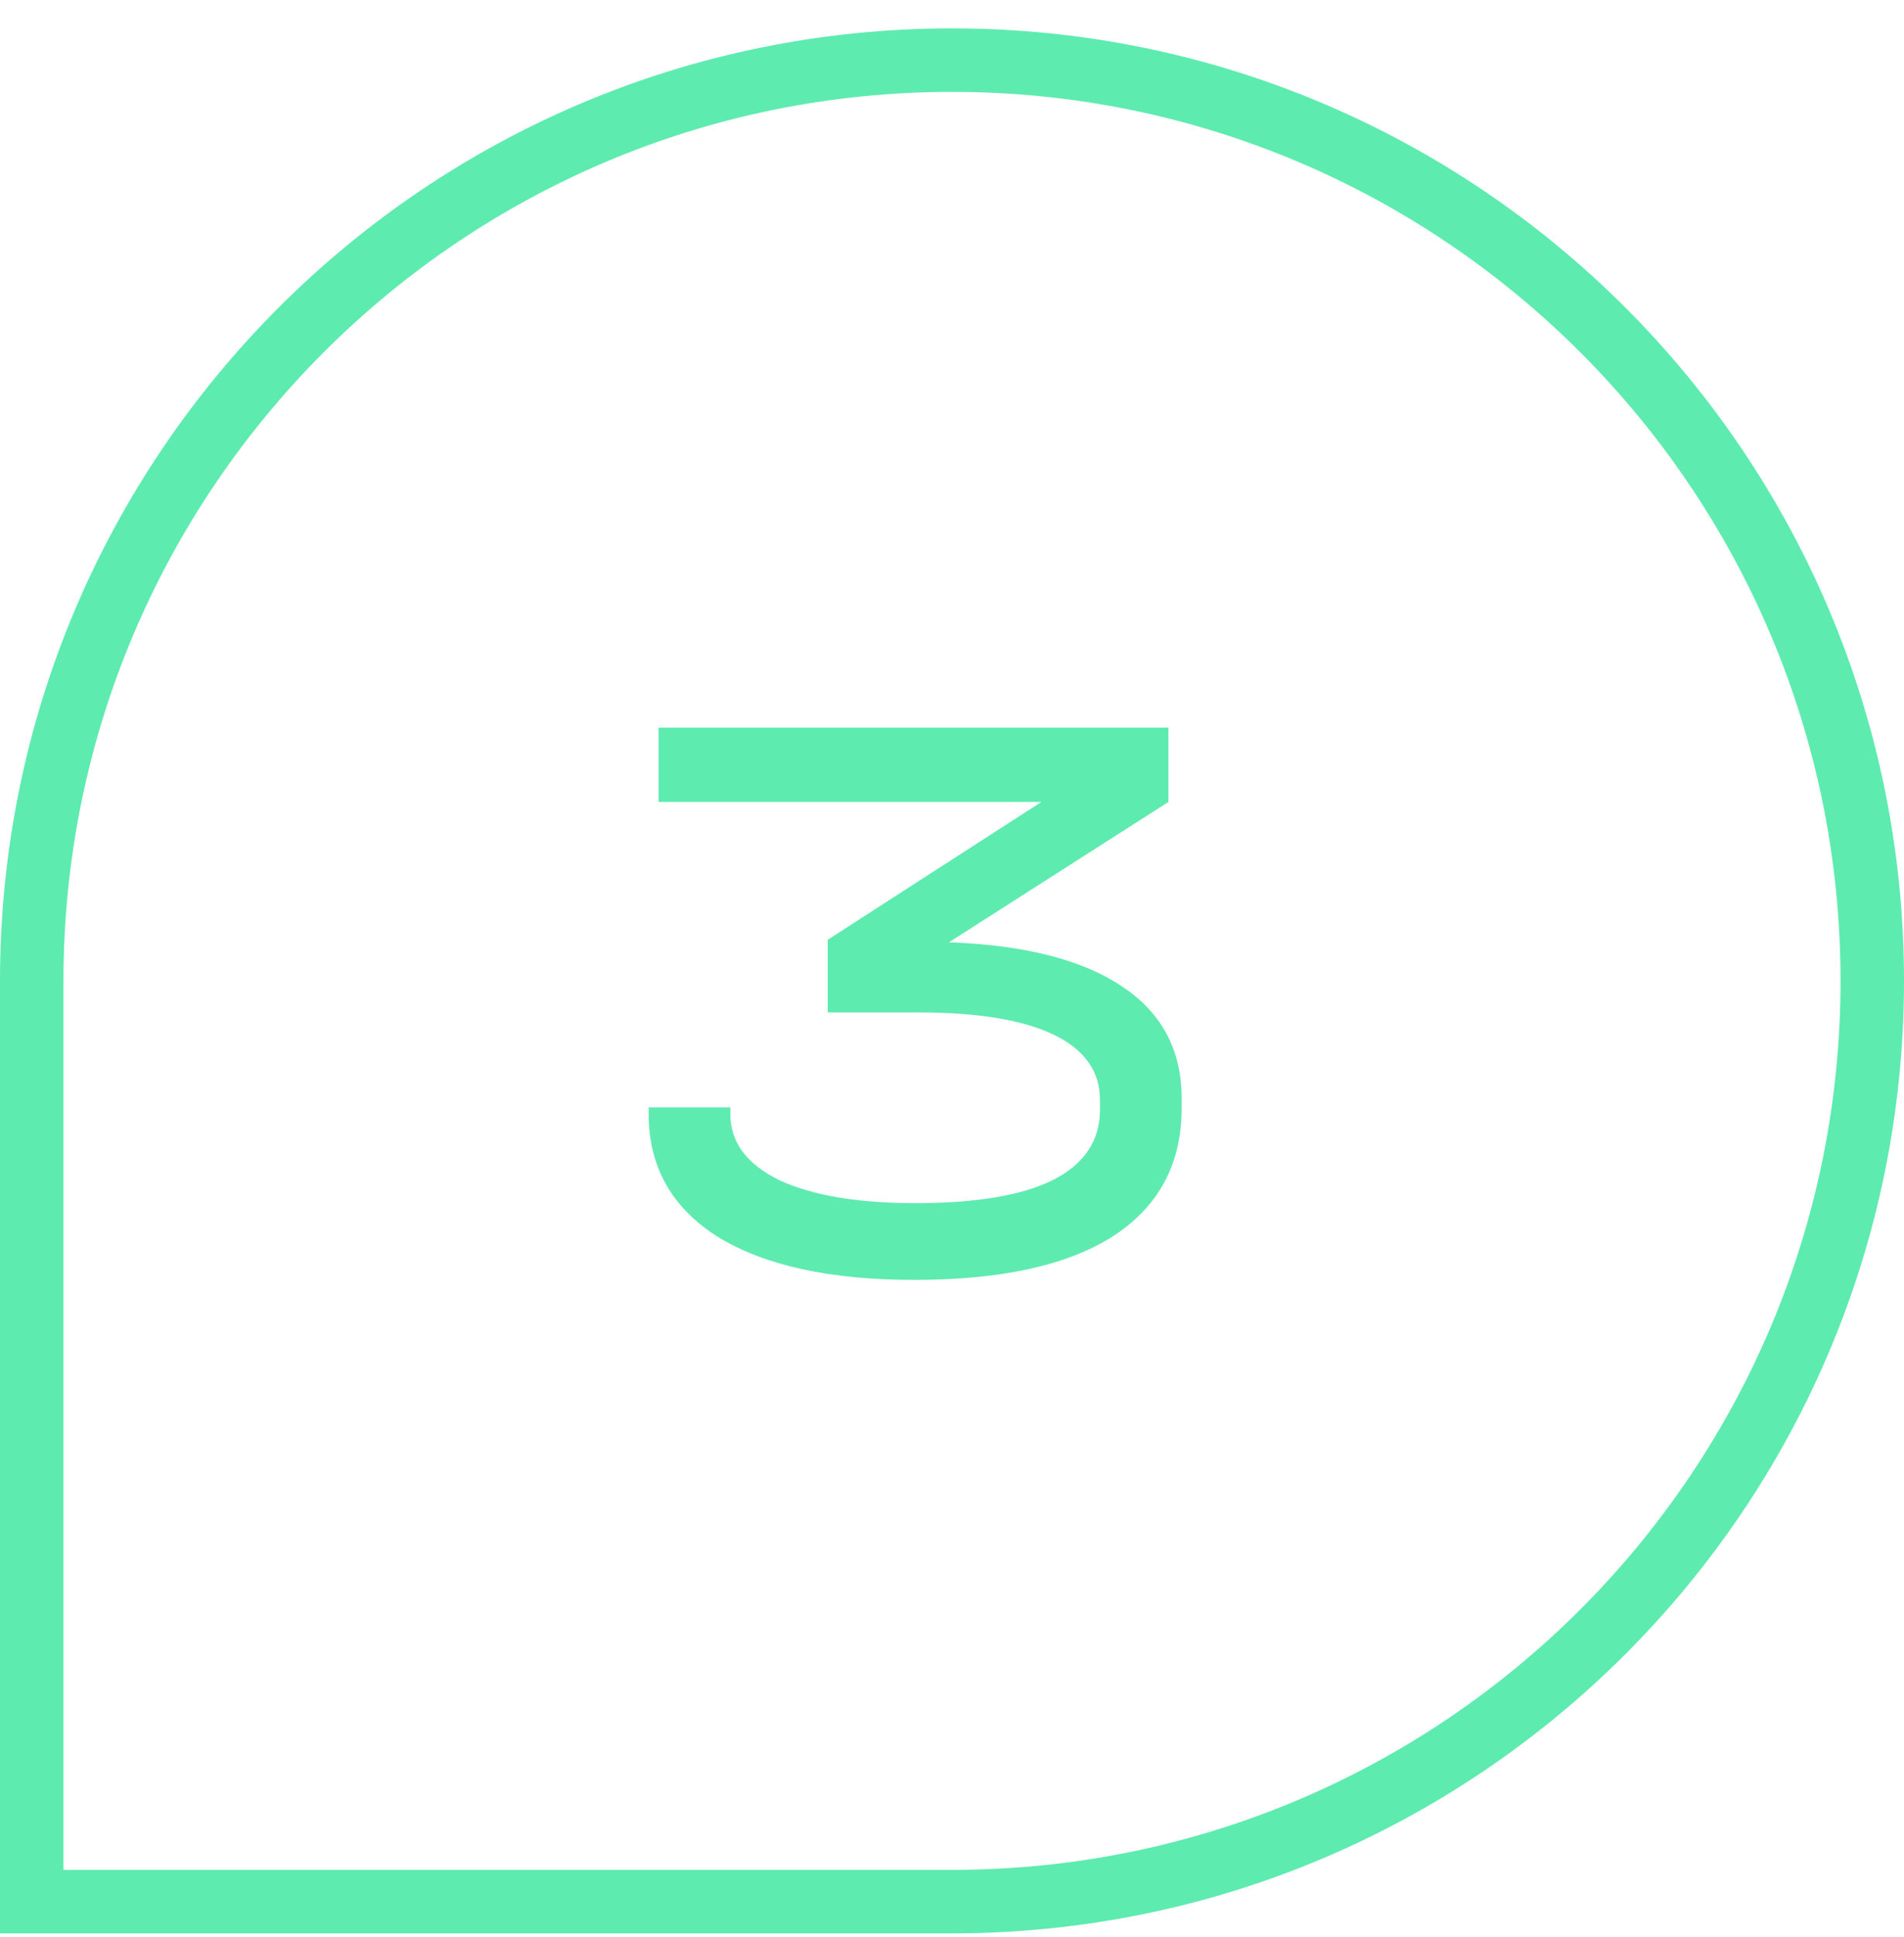 <?xml version="1.0" encoding="UTF-8"?> <svg xmlns="http://www.w3.org/2000/svg" width="60" height="61" viewBox="0 0 60 61" fill="none"> <path d="M1 30.894V59.894H30C46.016 59.894 59 46.91 59 30.894C59 14.878 46.016 1.894 30 1.894C13.984 1.894 1 14.878 1 30.894Z" stroke="#5EEBAF" stroke-width="2"></path> <path d="M29.905 29.678C32.279 29.765 34.091 30.224 35.339 31.056C36.604 31.888 37.237 33.067 37.237 34.592V34.904C37.237 36.655 36.517 37.998 35.079 38.934C33.64 39.853 31.551 40.312 28.813 40.312C26.161 40.312 24.098 39.861 22.625 38.96C21.169 38.041 20.441 36.75 20.441 35.086V34.878H23.015V35.086C23.015 35.97 23.526 36.663 24.549 37.166C25.589 37.651 27.019 37.894 28.839 37.894C30.763 37.894 32.21 37.651 33.181 37.166C34.169 36.663 34.663 35.927 34.663 34.956V34.644C34.663 33.743 34.177 33.058 33.207 32.59C32.236 32.122 30.815 31.888 28.943 31.888H26.083V29.6L32.817 25.258H20.753V22.918H36.821V25.258L29.905 29.678Z" fill="#5EEBAF"></path> </svg> 